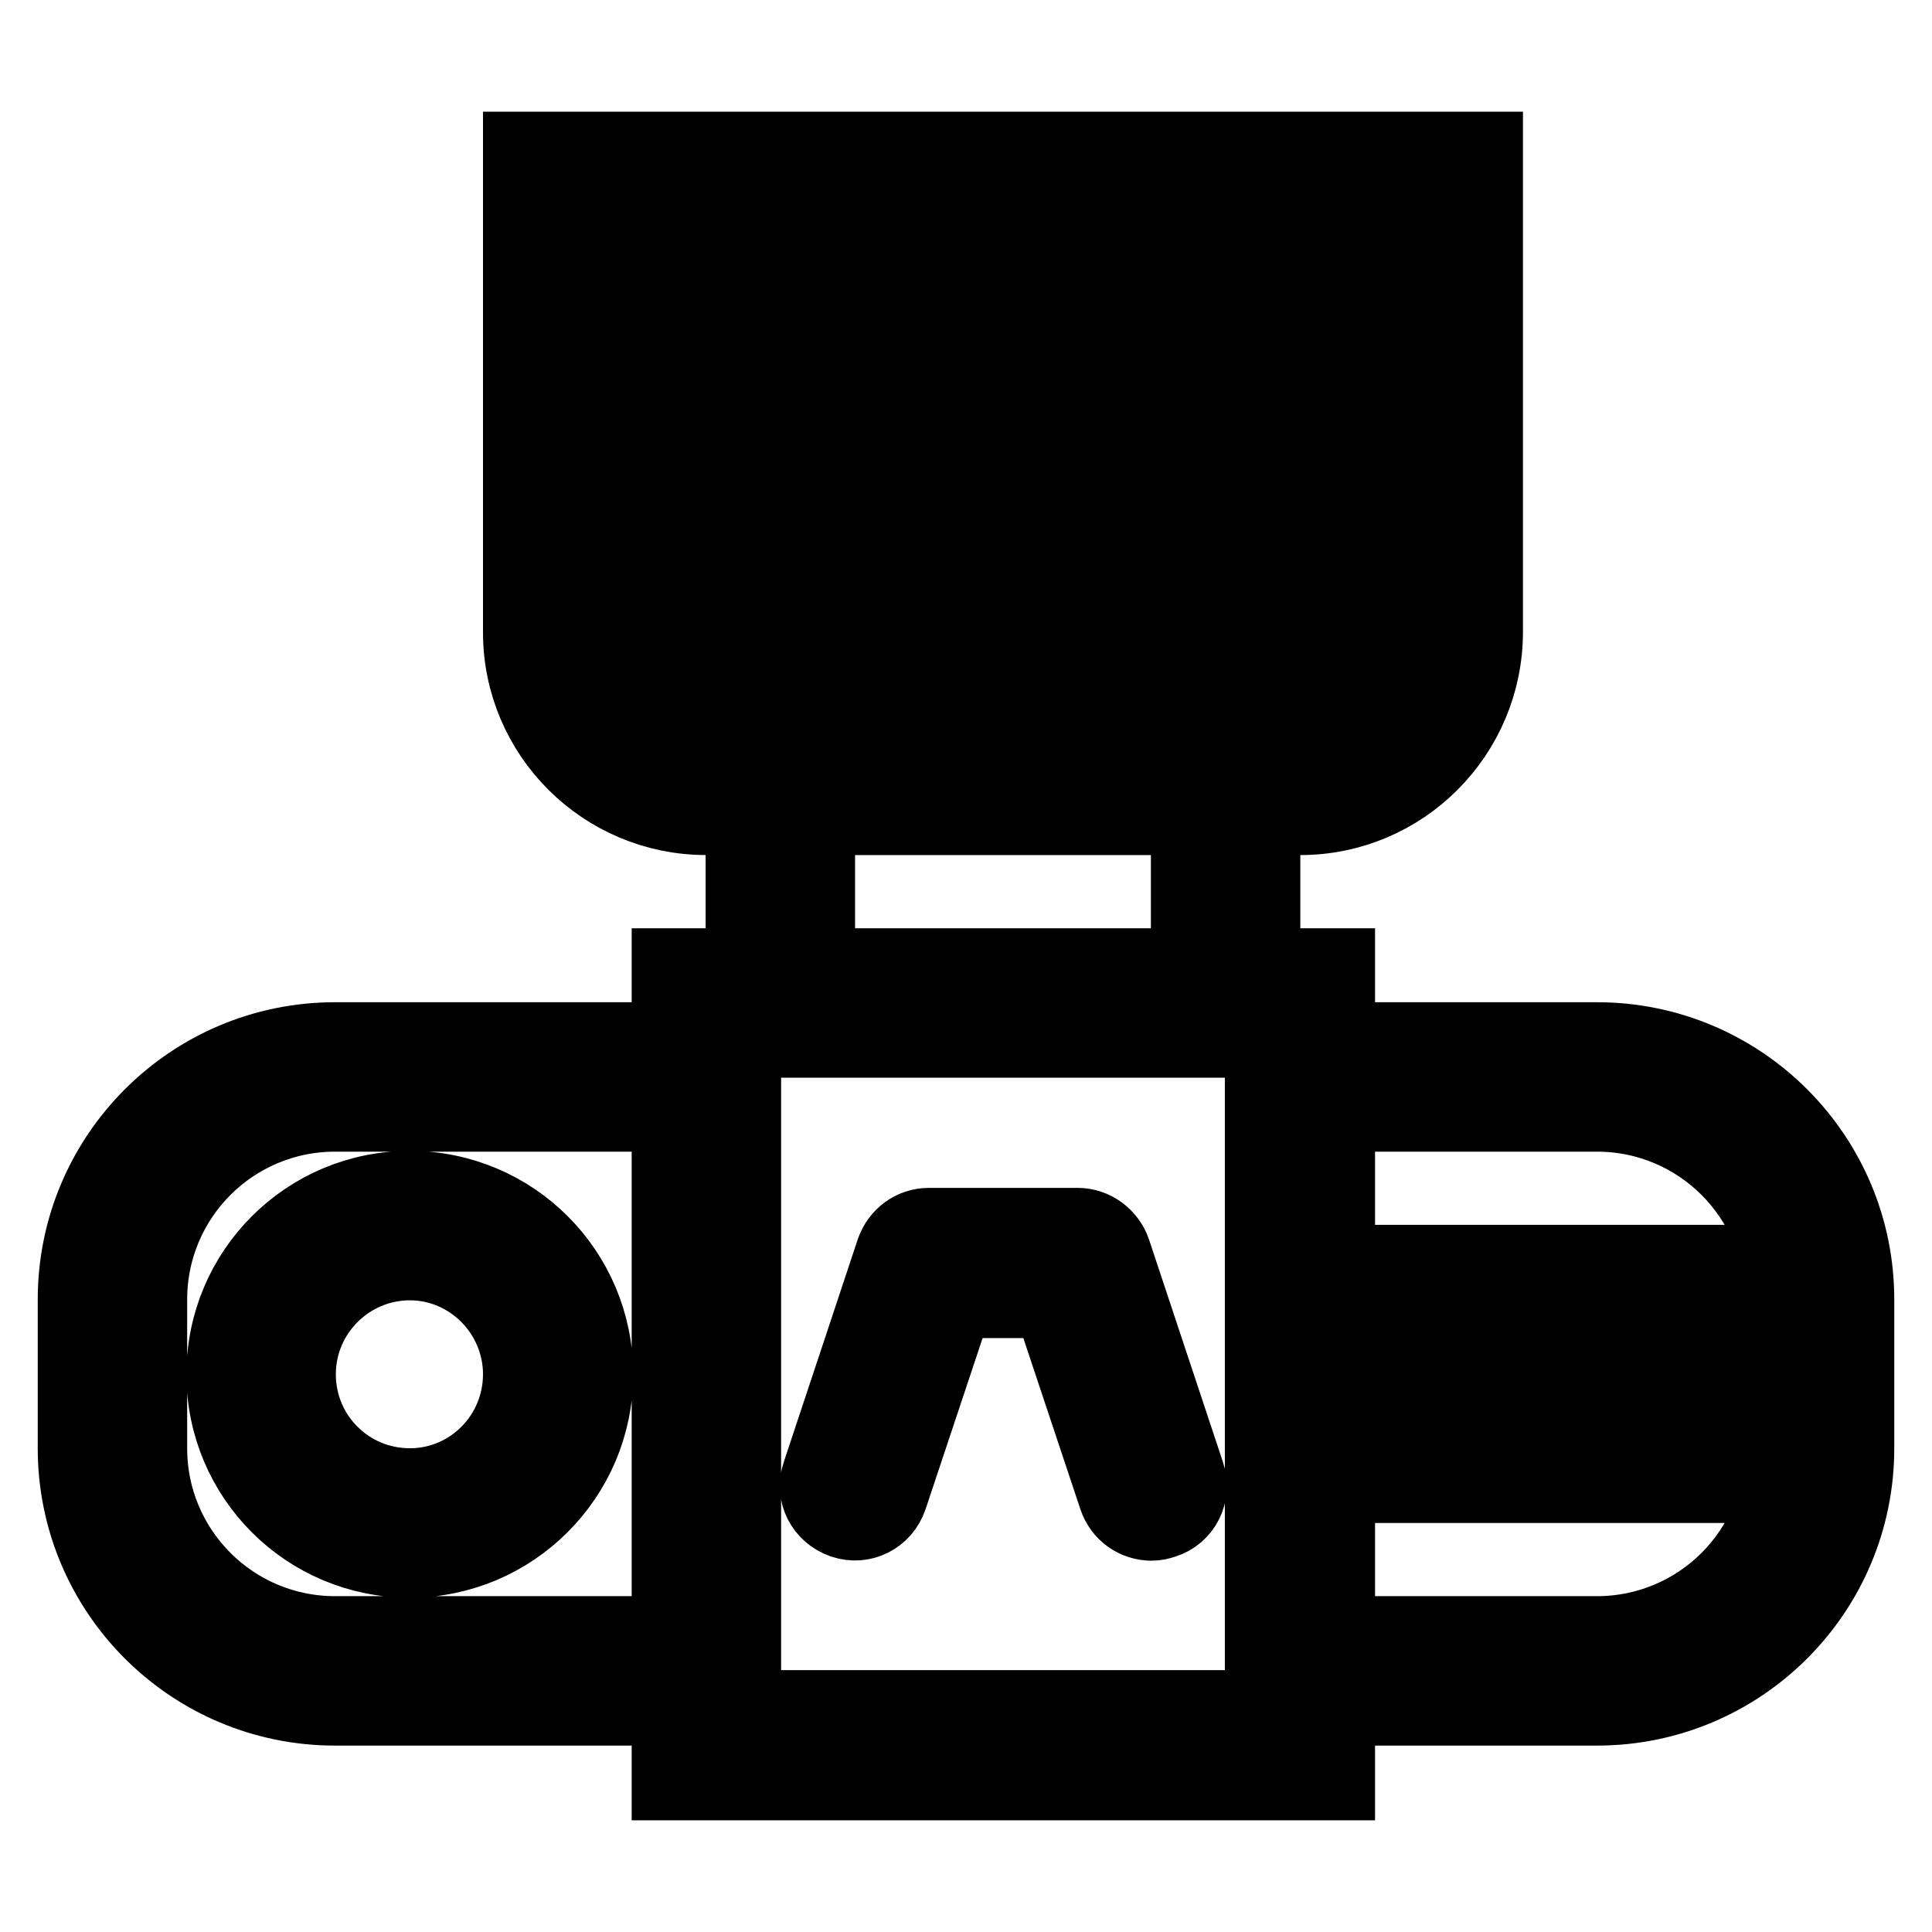 <?xml version="1.0" encoding="utf-8"?>
<!-- Svg Vector Icons : http://www.onlinewebfonts.com/icon -->
<!DOCTYPE svg PUBLIC "-//W3C//DTD SVG 1.1//EN" "http://www.w3.org/Graphics/SVG/1.1/DTD/svg11.dtd">
<svg version="1.1" xmlns="http://www.w3.org/2000/svg" xmlns:xlink="http://www.w3.org/1999/xlink" x="0px" y="0px" viewBox="0 0 256 256" enable-background="new 0 0 256 256" xml:space="preserve">
<g> <path stroke-width="10" fill-opacity="0" stroke="#000000"  d="M172.3,108.3H93.6C80,108.3,69,97.3,69,83.8V19.8h127.8v63.9C196.8,97.3,185.8,108.3,172.3,108.3z  M78.8,29.7v54.1c0,8.1,6.6,14.8,14.8,14.8h78.7c8.1,0,14.8-6.6,14.8-14.8V29.7H78.8z M177.2,236.2H88.7V128h88.5V236.2z  M98.5,226.3h68.8v-88.5H98.5V226.3z M54.3,206.7c-13.6,0-24.6-11-24.6-24.6s11-24.6,24.6-24.6s24.6,11,24.6,24.6 S67.8,206.7,54.3,206.7z M54.3,167.3c-8.1,0-14.8,6.6-14.8,14.8s6.6,14.8,14.8,14.8S69,190.2,69,182.1S62.4,167.3,54.3,167.3z  M152.6,201.8c-2.1,0-4-1.3-4.7-3.4l-8.7-26.1h-12.6l-8.7,26.1c-0.9,2.6-3.6,4-6.2,3.1c-2.6-0.9-4-3.6-3.1-6.2l9.8-29.5 c0.7-2,2.5-3.4,4.7-3.4h19.7c2.1,0,4,1.4,4.7,3.4l9.8,29.5c0.9,2.6-0.5,5.4-3.1,6.2C153.6,201.7,153.1,201.8,152.6,201.8z  M88.7,39.5h9.8v49.2h-9.8V39.5z M108.3,39.5h9.8v49.2h-9.8V39.5z M128,39.5h9.8v49.2H128V39.5z M147.7,39.5h9.8v49.2h-9.8V39.5z  M167.3,39.5h9.8v49.2h-9.8V39.5z M98.5,103.4h9.8v29.5h-9.8V103.4z M157.5,103.4h9.8v29.5h-9.8V103.4z M226.3,196.8H187v-29.5 h39.3V196.8z M196.8,187h19.7v-9.8h-19.7V187z M211.6,226.3h-39.3v-9.8h39.3c13.6,0,24.6-11,24.6-24.6v-19.7 c0-13.6-11-24.6-24.6-24.6h-39.3v-9.8h39.3c19,0,34.4,15.4,34.4,34.4v19.7C246,210.9,230.6,226.3,211.6,226.3z M93.6,226.3H44.4 c-19,0-34.4-15.4-34.4-34.4v-19.7c0-19,15.4-34.4,34.4-34.4h49.2v9.8H44.4c-13.6,0-24.6,11-24.6,24.6v19.7 c0,13.6,11,24.6,24.6,24.6h49.2V226.3z"/></g>
</svg>